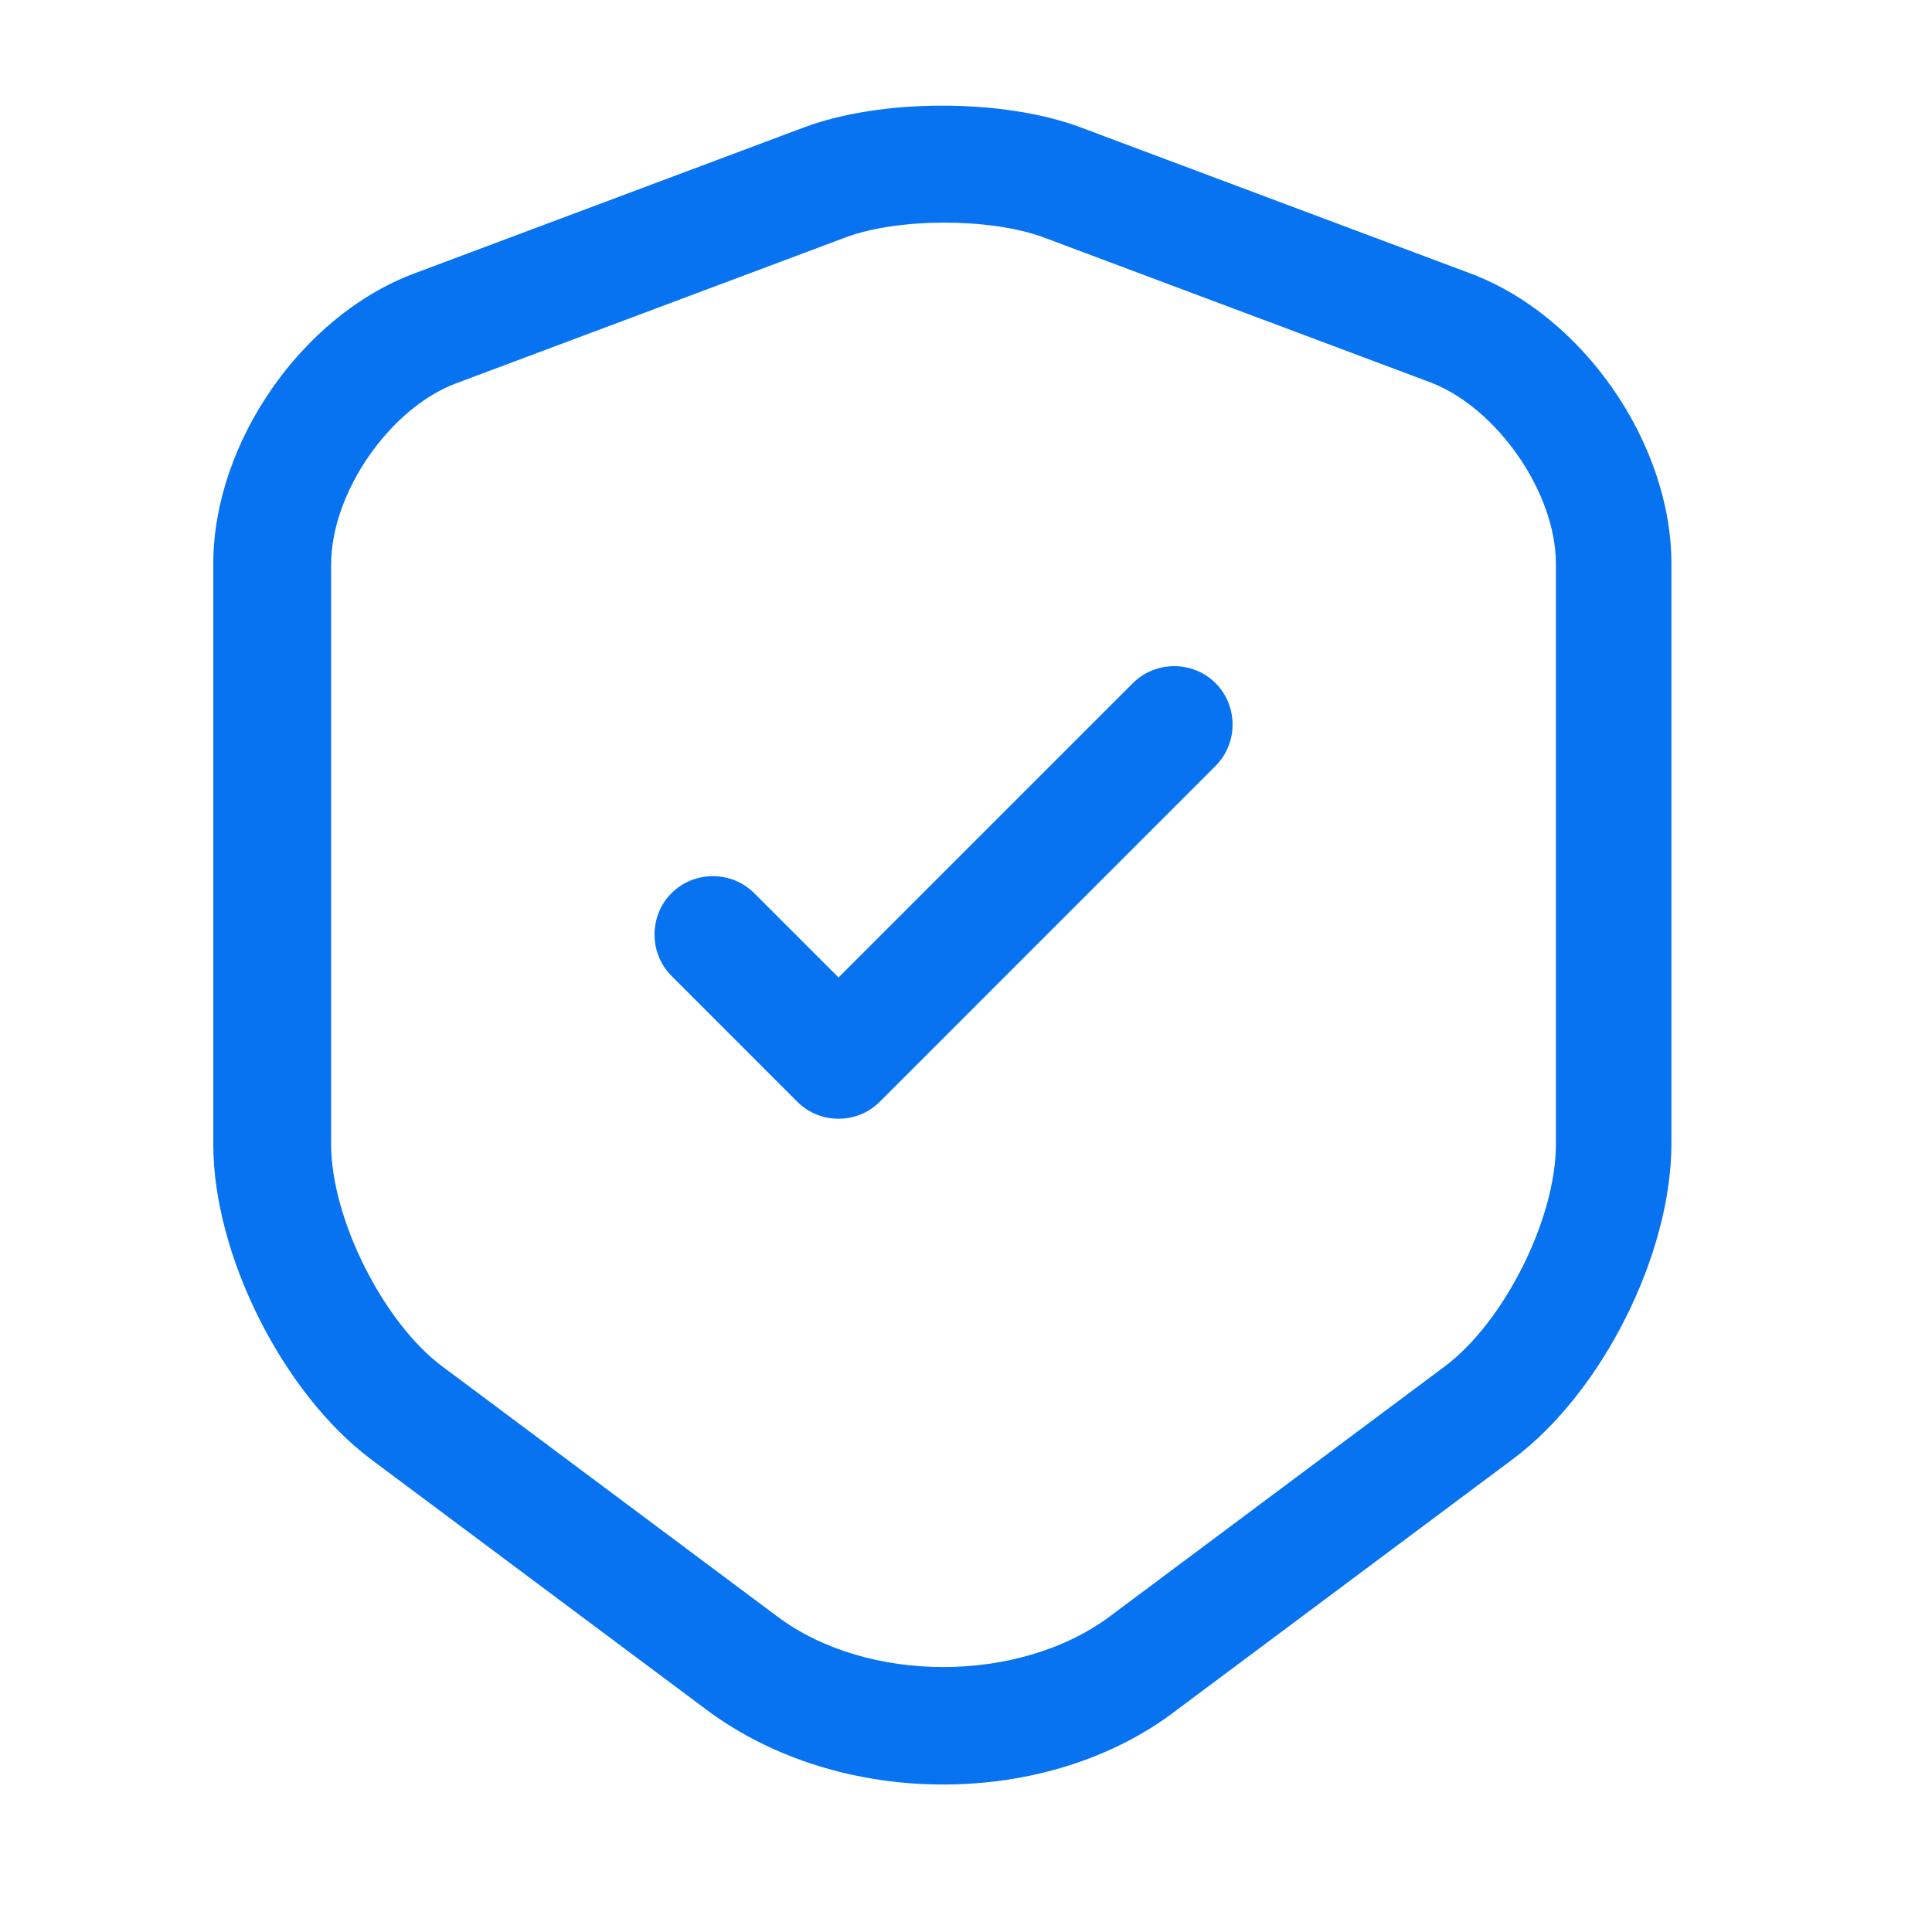 <svg width="33" height="33" viewBox="0 0 33 33" fill="none" xmlns="http://www.w3.org/2000/svg">
<path d="M16.109 30.481C14.656 30.481 13.216 30.055 12.083 29.215L6.349 24.935C4.829 23.801 3.643 21.428 3.643 19.548V9.628C3.643 7.575 5.149 5.388 7.083 4.668L13.736 2.175C15.056 1.681 17.136 1.681 18.456 2.175L25.109 4.668C27.043 5.388 28.549 7.575 28.549 9.628V19.535C28.549 21.428 27.363 23.788 25.843 24.921L20.109 29.201C19.003 30.055 17.563 30.481 16.109 30.481ZM14.443 4.055L7.789 6.548C6.656 6.975 5.656 8.415 5.656 9.641V19.548C5.656 20.815 6.549 22.588 7.549 23.335L13.283 27.615C14.816 28.761 17.403 28.761 18.949 27.615L24.683 23.335C25.696 22.575 26.576 20.815 26.576 19.548V9.628C26.576 8.415 25.576 6.975 24.443 6.535L17.789 4.041C16.883 3.721 15.336 3.721 14.443 4.055Z" fill="#0773F1"/>
<path d="M14.323 19.109C14.07 19.109 13.816 19.016 13.616 18.816L11.47 16.669C11.083 16.282 11.083 15.642 11.47 15.256C11.856 14.869 12.496 14.869 12.883 15.256L14.323 16.696L19.35 11.669C19.736 11.282 20.376 11.282 20.763 11.669C21.15 12.056 21.15 12.696 20.763 13.082L15.03 18.816C14.83 19.016 14.576 19.109 14.323 19.109Z" fill="#0773F1"/>
</svg>
